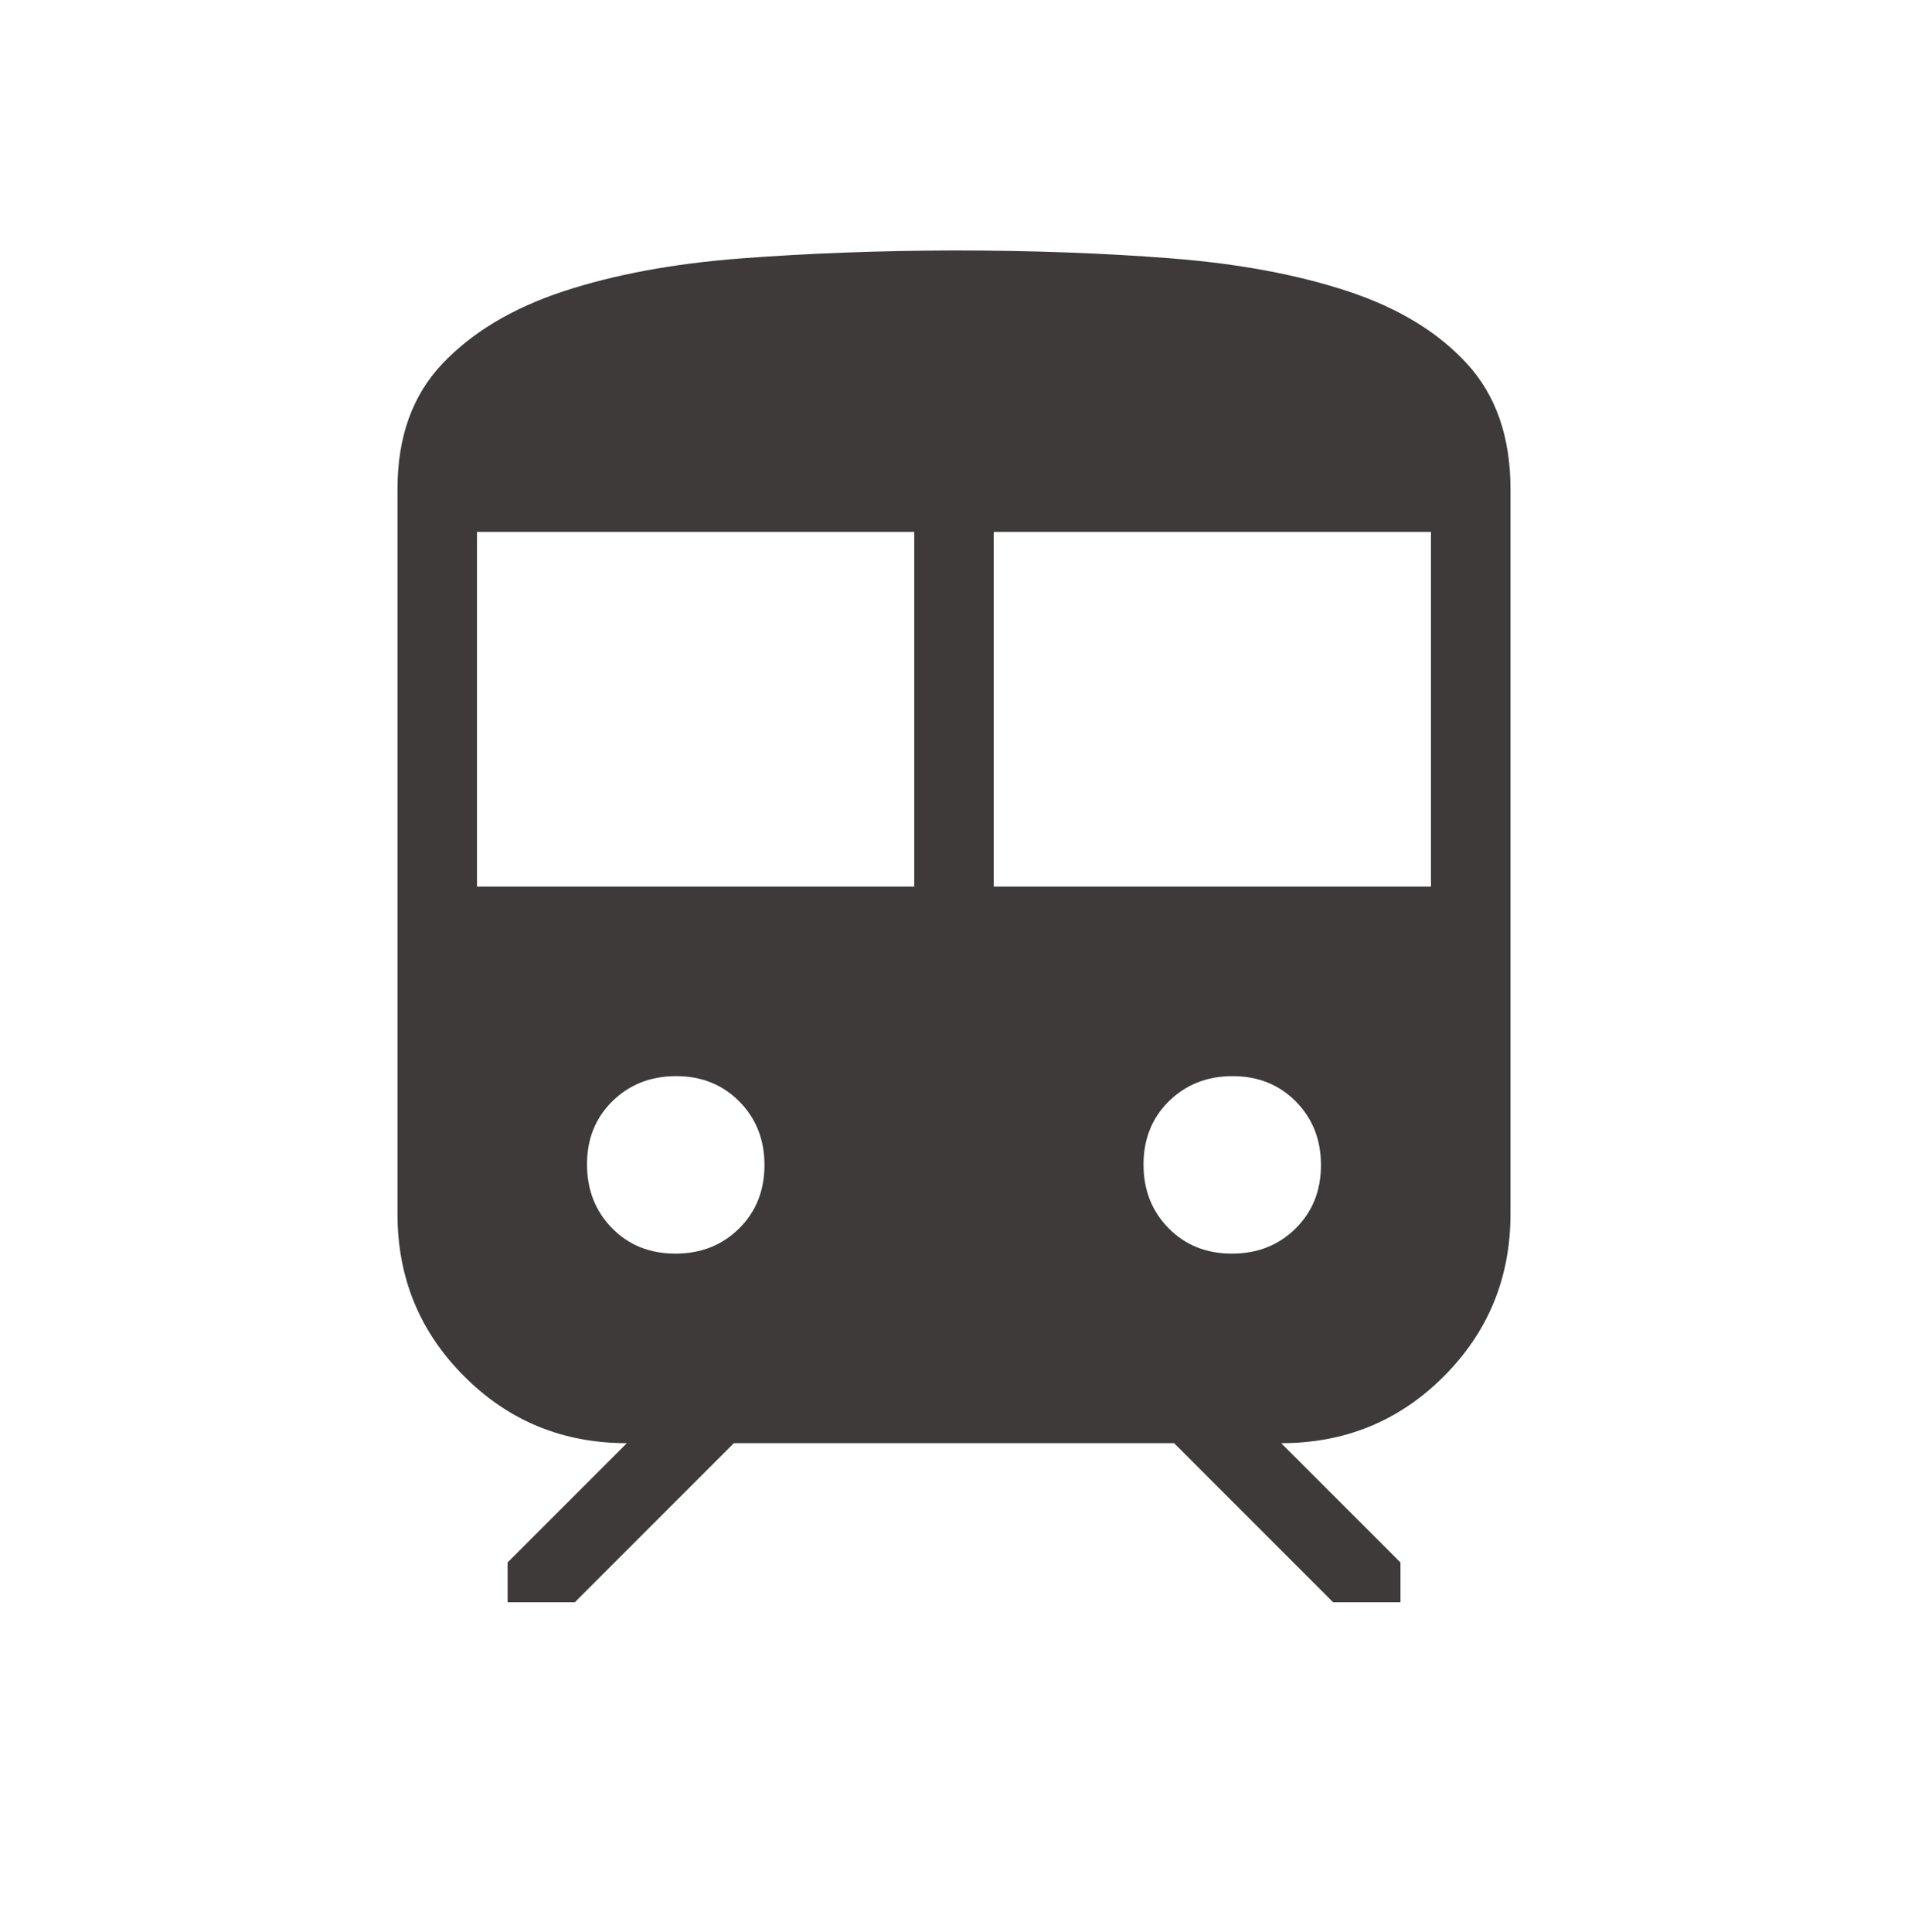 <svg width="80" height="81" viewBox="0 0 80 81" fill="none" xmlns="http://www.w3.org/2000/svg">
<path d="M16.666 50.887V20.5C16.666 18.324 17.292 16.576 18.543 15.253C19.794 13.931 21.487 12.918 23.623 12.213C25.758 11.509 28.242 11.049 31.073 10.833C33.904 10.618 36.879 10.507 39.999 10.5C43.239 10.5 46.27 10.61 49.093 10.83C51.915 11.05 54.385 11.509 56.503 12.207C58.62 12.904 60.288 13.917 61.506 15.243C62.724 16.57 63.333 18.322 63.333 20.5V50.887C63.333 53.564 62.399 55.837 60.533 57.703C58.668 59.568 56.397 60.5 53.719 60.5L58.719 65.5V67.167H55.896L49.229 60.5H30.769L24.103 67.167H21.283V65.5L26.283 60.5C23.603 60.5 21.331 59.567 19.466 57.7C17.599 55.838 16.666 53.567 16.666 50.887ZM19.999 37.167H38.333V22.297H19.999V37.167ZM41.666 37.167H59.999V22.297H41.666V37.167ZM28.319 52.553C29.388 52.553 30.277 52.203 30.986 51.503C31.695 50.803 32.05 49.919 32.053 48.85C32.055 47.781 31.705 46.891 31.003 46.18C30.3 45.469 29.416 45.113 28.349 45.113C27.283 45.113 26.393 45.463 25.679 46.163C24.966 46.863 24.61 47.748 24.613 48.817C24.615 49.886 24.965 50.776 25.663 51.487C26.36 52.198 27.246 52.553 28.319 52.553ZM51.653 52.553C52.722 52.553 53.611 52.203 54.319 51.503C55.028 50.803 55.384 49.919 55.386 48.85C55.388 47.781 55.038 46.891 54.336 46.18C53.634 45.469 52.749 45.113 51.683 45.113C50.616 45.113 49.726 45.463 49.013 46.163C48.302 46.863 47.946 47.748 47.946 48.817C47.946 49.886 48.296 50.776 48.996 51.487C49.696 52.198 50.581 52.553 51.649 52.553" fill="#3E3A39"/>
</svg>
